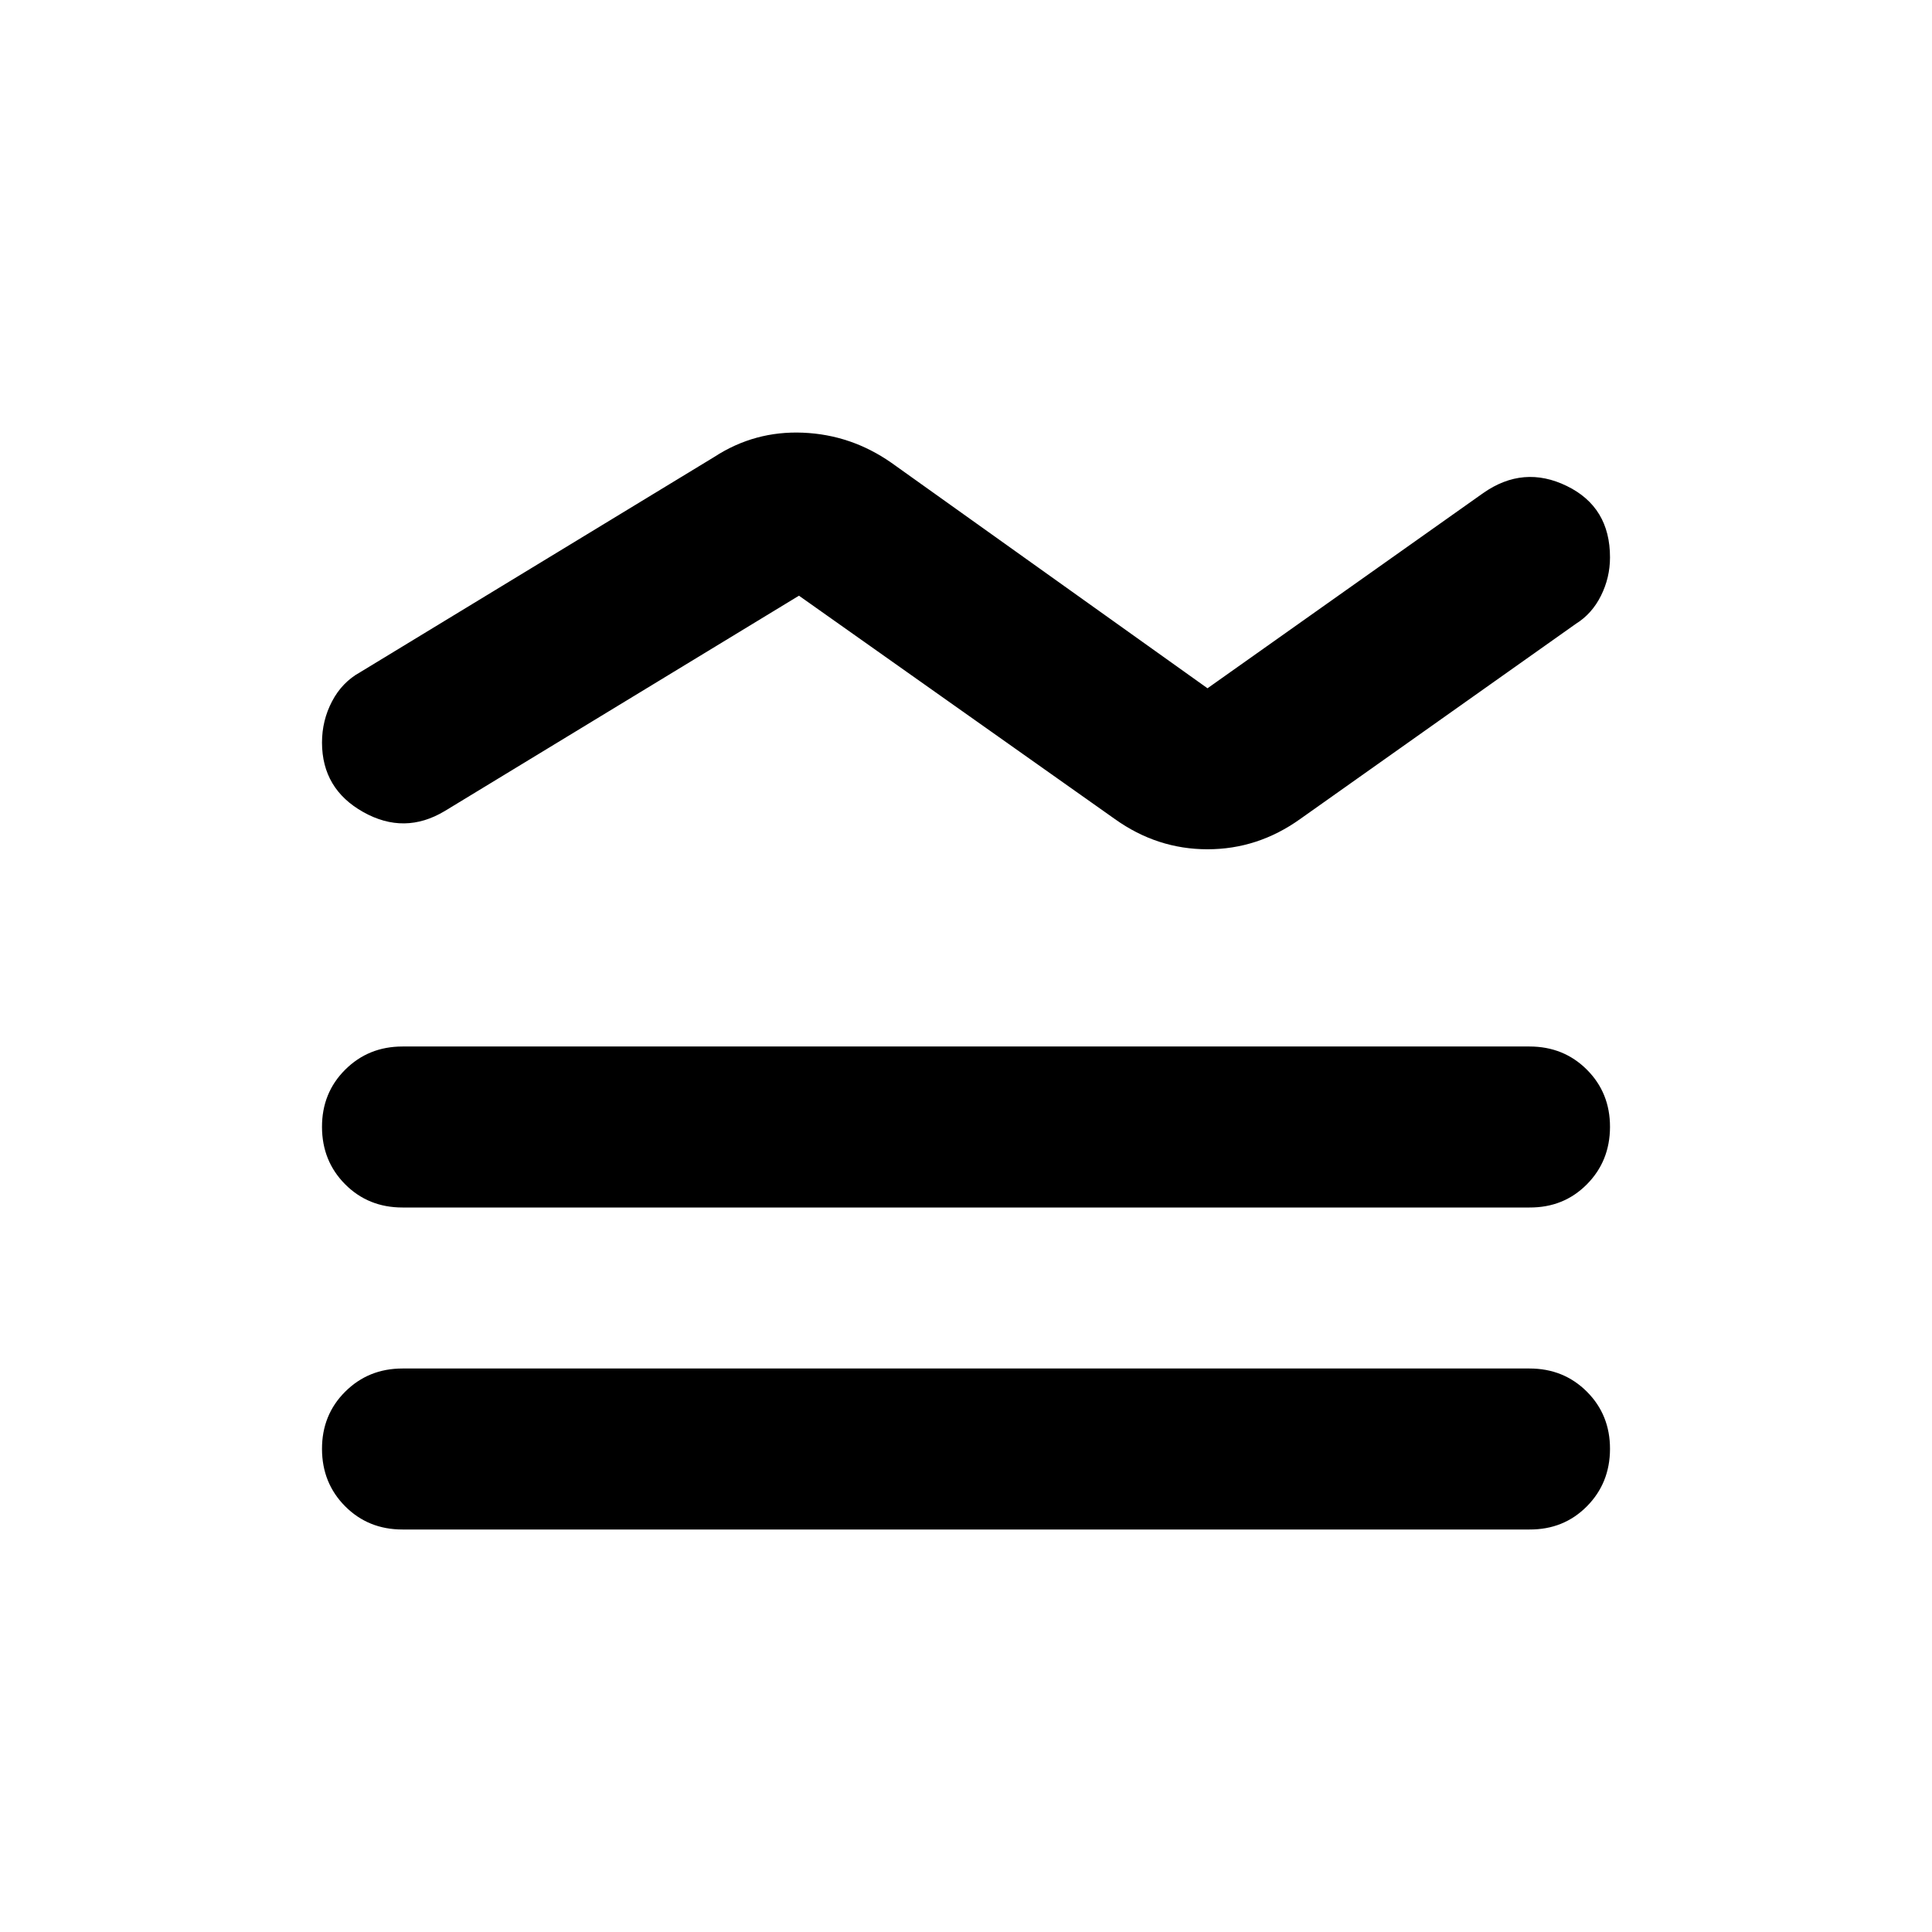 <?xml version="1.0" encoding="utf-8"?>
<!-- Generator: www.svgicons.com -->
<svg xmlns="http://www.w3.org/2000/svg" width="800" height="800" viewBox="0 0 24 24">
<path fill="currentColor" d="M5 17h14q.425 0 .713.288T20 18t-.288.713T19 19H5q-.425 0-.712-.288T4 18t.288-.712T5 17m0-4h14q.425 0 .713.288T20 14t-.288.713T19 15H5q-.425 0-.712-.288T4 14t.288-.712T5 13m-.525-4.65l4.4-2.675q.5-.325 1.1-.3t1.1.375L15 8.55l3.425-2.425q.5-.35 1.038-.088t.537.888q0 .25-.112.475t-.313.35l-3.425 2.425q-.525.375-1.15.375t-1.15-.375L9.925 7.4l-4.4 2.675q-.5.3-1.012.013T4 9.225q0-.275.125-.513t.35-.362"/>
</svg>